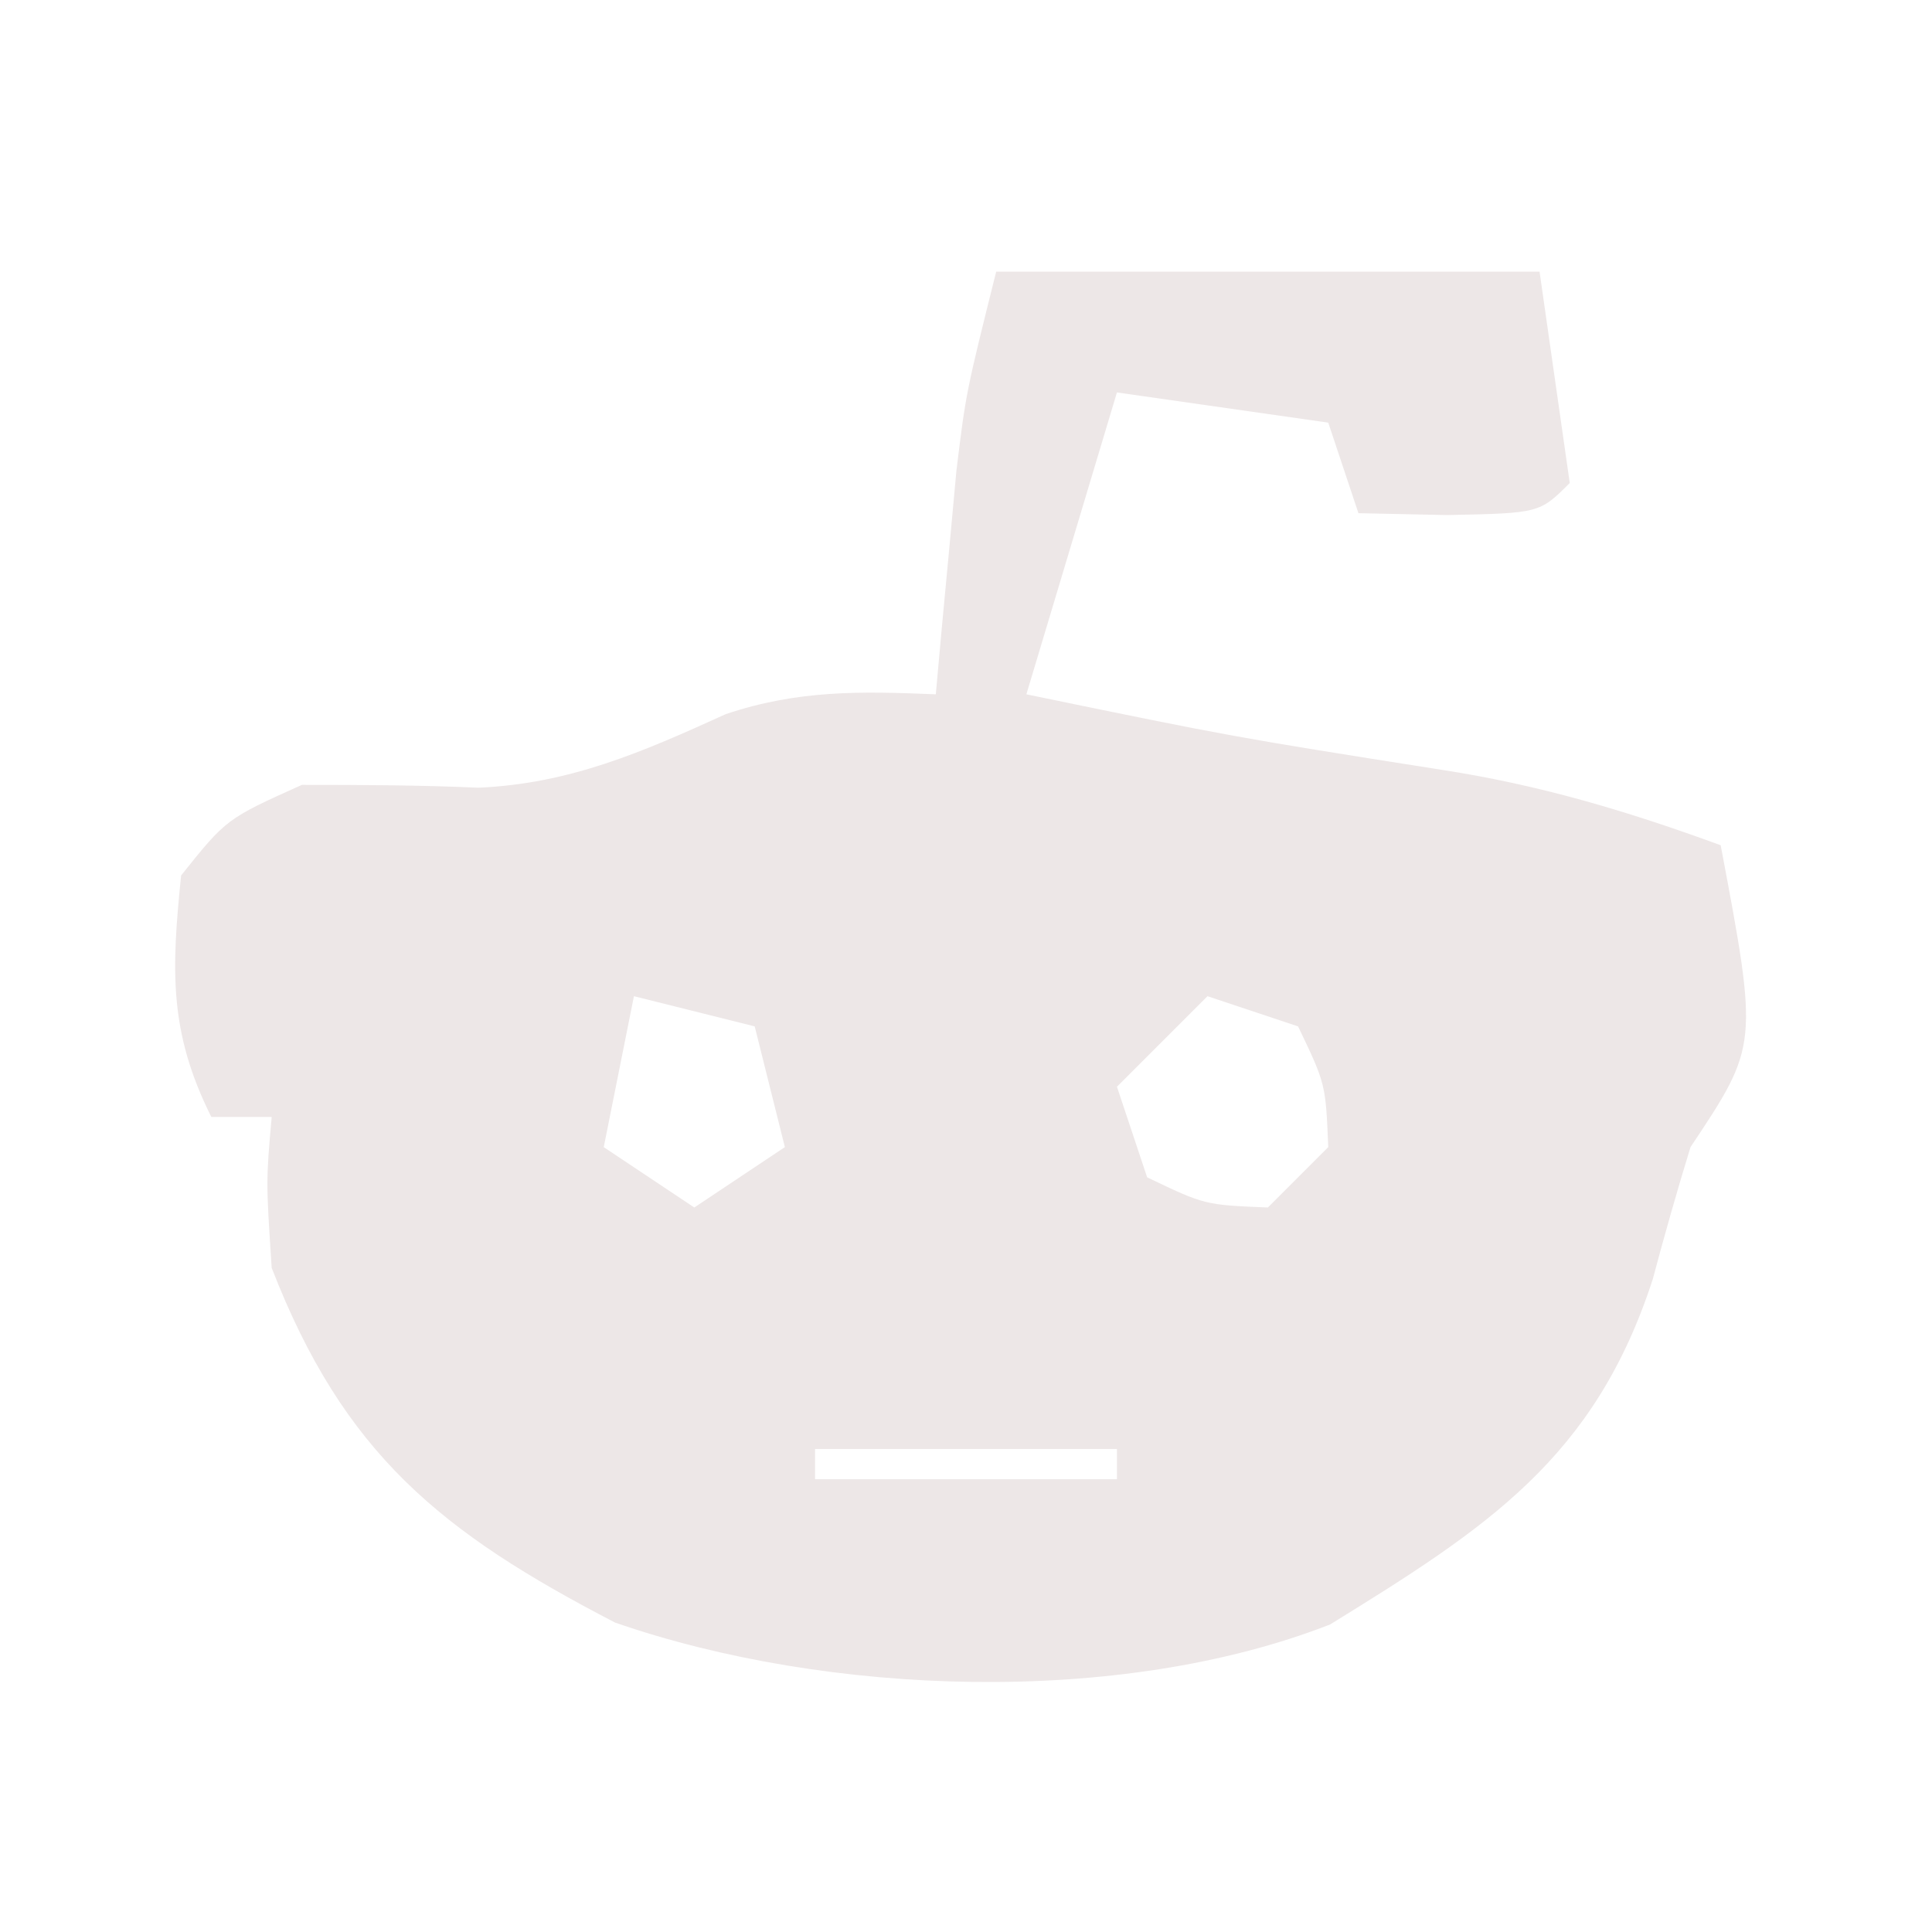 <?xml version="1.0" encoding="UTF-8"?>
<svg version="1.1" xmlns="http://www.w3.org/2000/svg" width="64" height="64">
<path d="M0 0 C5.94 0 11.88 0 18 0 C18.495 3.465 18.495 3.465 19 7 C18 8 18 8 14.938 8.062 C13.968 8.042 12.999 8.021 12 8 C11.505 6.515 11.505 6.515 11 5 C8.69 4.67 6.38 4.34 4 4 C3.01 7.3 2.02 10.6 1 14 C7.848 15.412 7.848 15.412 14.75 16.5 C18.012 17.002 20.905 17.868 24 19 C25.25 25.625 25.25 25.625 23 29 C22.555 30.45 22.14 31.909 21.75 33.375 C19.823 39.309 16.257 41.608 11.062 44.812 C4.082 47.539 -5.606 47.183 -12.625 44.75 C-18.392 41.76 -21.611 39.161 -24 33 C-24.188 30.125 -24.188 30.125 -24 28 C-24.66 28 -25.32 28 -26 28 C-27.414 25.171 -27.319 23.126 -27 20 C-25.5 18.125 -25.5 18.125 -23 17 C-21.051 17 -19.1 17.007 -17.152 17.094 C-14.109 16.961 -11.706 15.906 -8.957 14.656 C-6.566 13.855 -4.504 13.896 -2 14 C-1.909 12.987 -1.909 12.987 -1.816 11.953 C-1.733 11.061 -1.649 10.169 -1.562 9.25 C-1.481 8.368 -1.4 7.487 -1.316 6.578 C-1 4 -1 4 0 0 Z M-12 24 C-12.33 25.65 -12.66 27.3 -13 29 C-11.515 29.99 -11.515 29.99 -10 31 C-9.01 30.34 -8.02 29.68 -7 29 C-7.33 27.68 -7.66 26.36 -8 25 C-9.32 24.67 -10.64 24.34 -12 24 Z M7 24 C6.01 24.99 5.02 25.98 4 27 C4.33 27.99 4.66 28.98 5 30 C6.907 30.914 6.907 30.914 9 31 C9.66 30.34 10.32 29.68 11 29 C10.914 26.907 10.914 26.907 10 25 C9.01 24.67 8.02 24.34 7 24 Z M-6 39 C-6 39.33 -6 39.66 -6 40 C-2.7 40 0.6 40 4 40 C4 39.67 4 39.34 4 39 C0.7 39 -2.6 39 -6 39 Z " fill="#EDE7E7" transform="translate(33,9)"/>
</svg>
